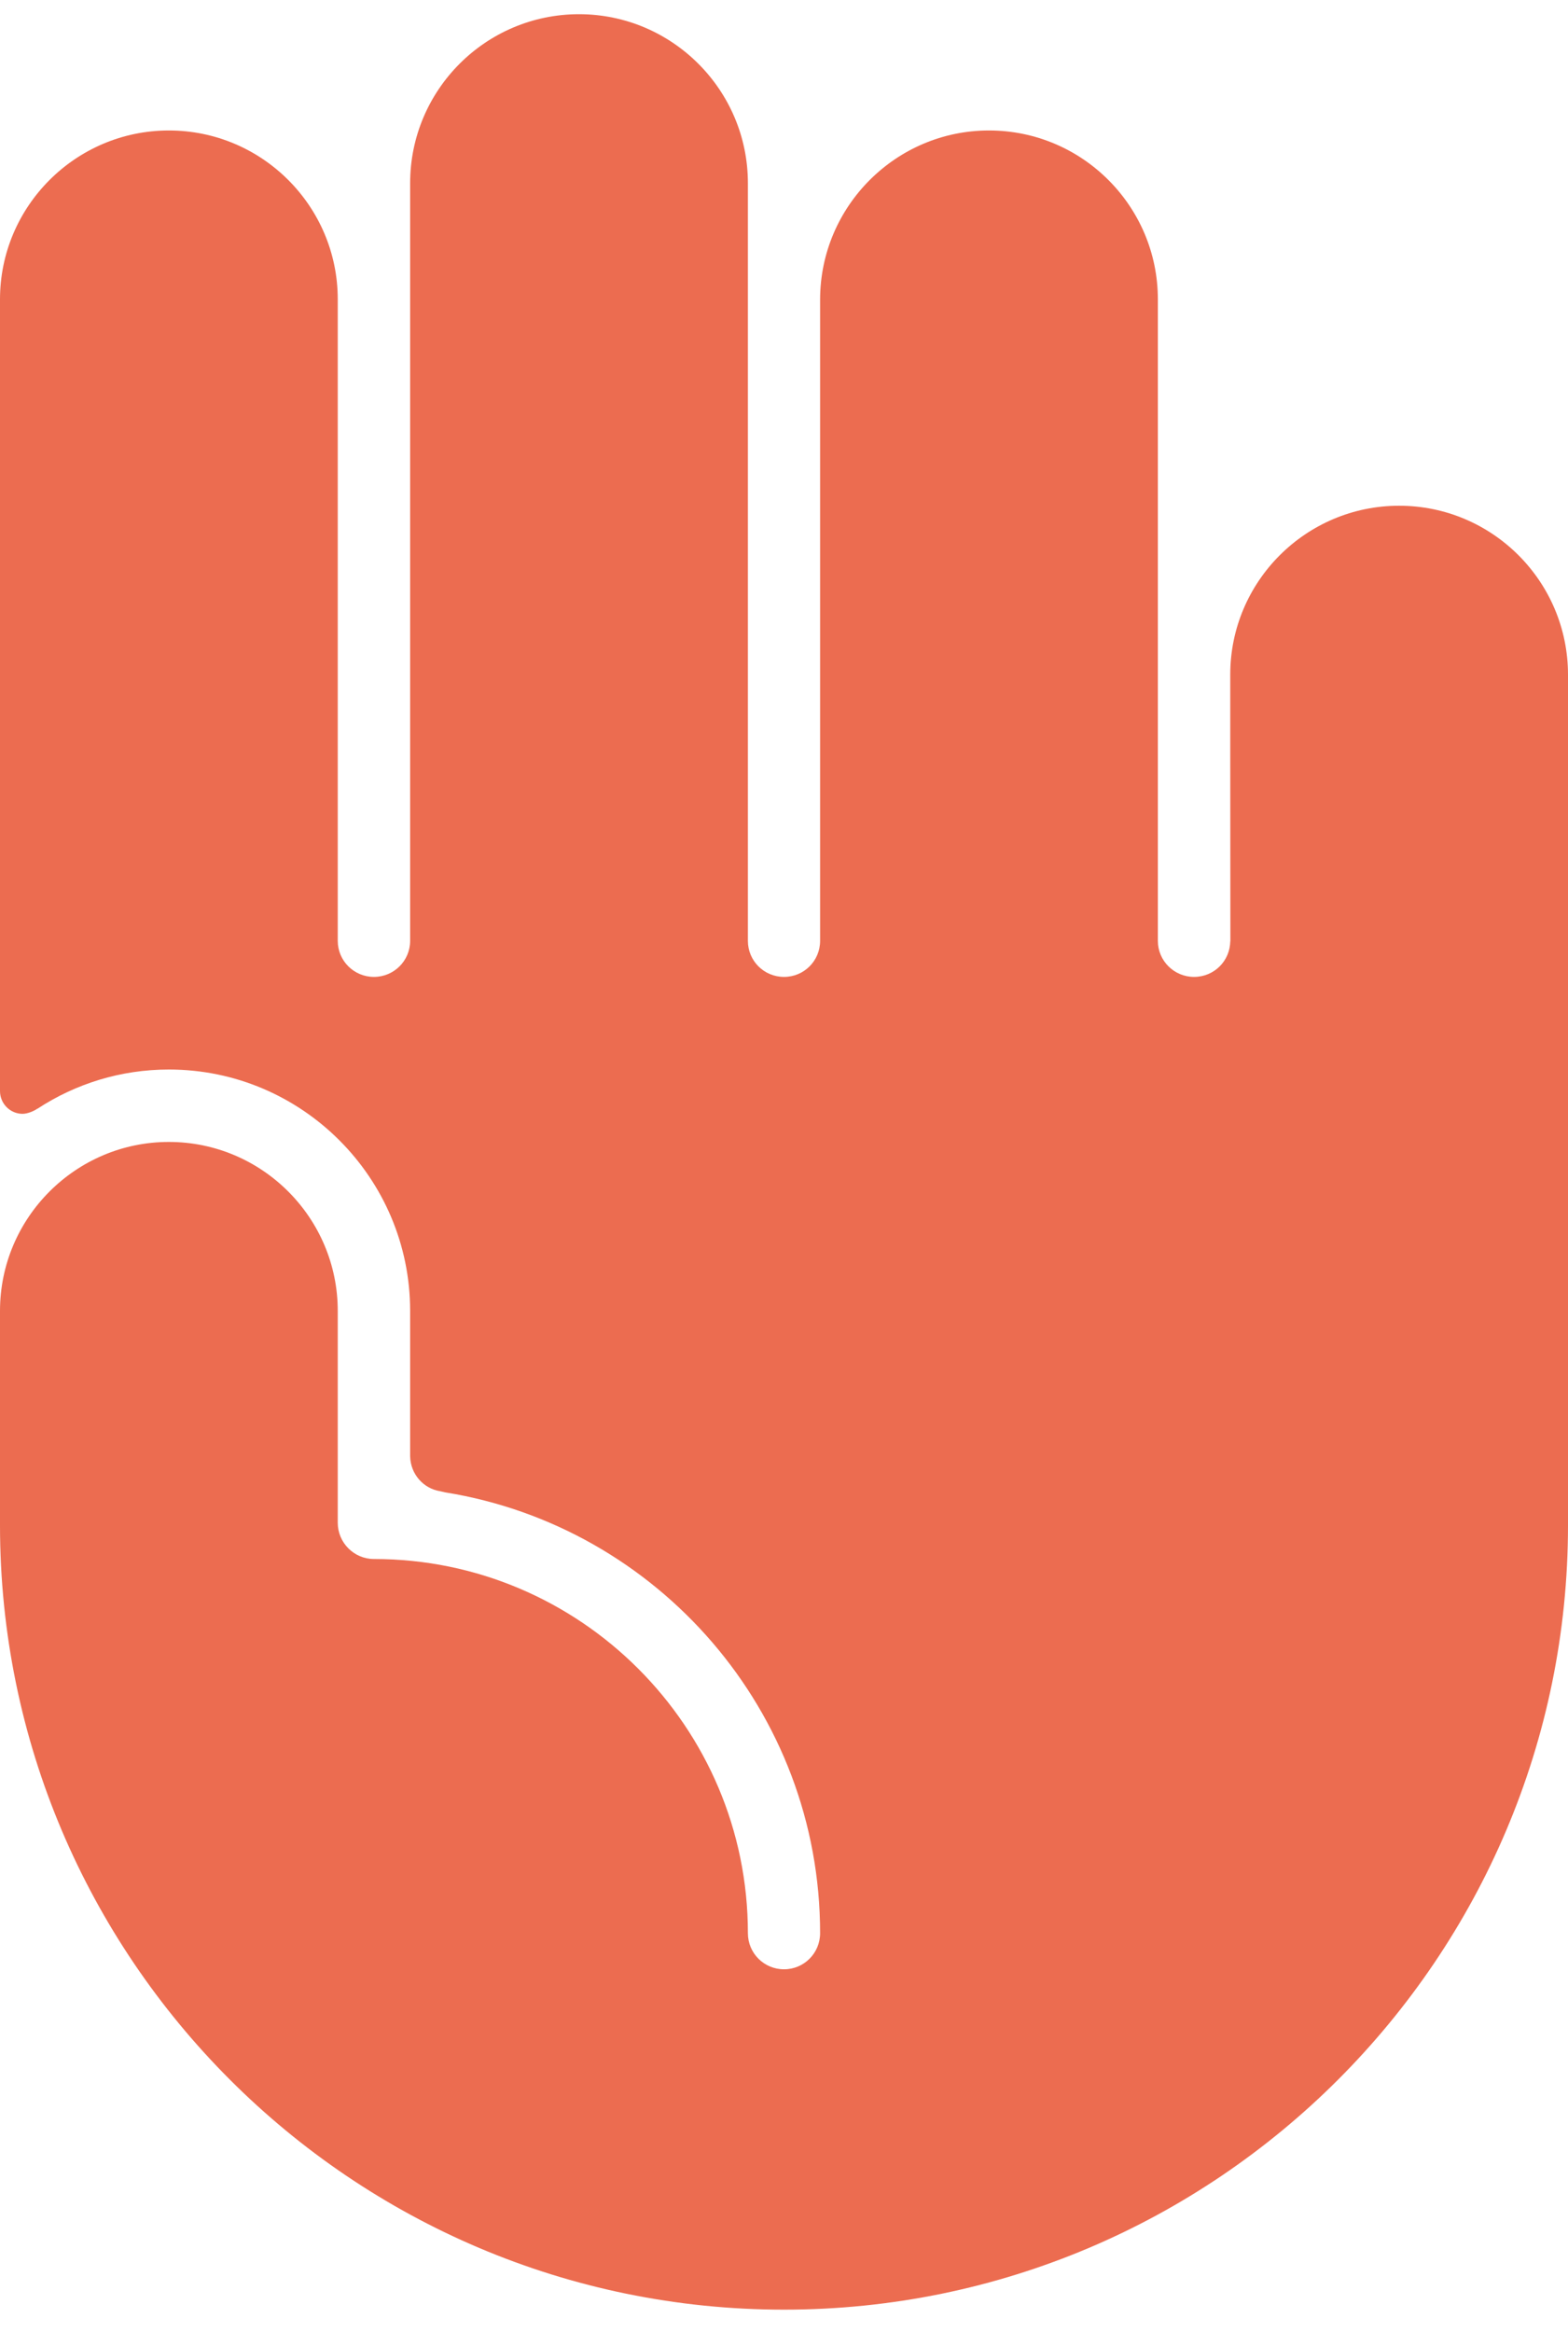 <?xml version="1.0" encoding="UTF-8" standalone="no"?>
<svg width="37px" height="55px" viewBox="0 0 37 55" version="1.1" xmlns="http://www.w3.org/2000/svg" xmlns:xlink="http://www.w3.org/1999/xlink">
    <!-- Generator: Sketch 39.1 (31720) - http://www.bohemiancoding.com/sketch -->
    <title>ico-hand</title>
    <desc>Created with Sketch.</desc>
    <defs></defs>
    <g id="Page-1" stroke="none" stroke-width="1" fill="none" fill-rule="evenodd">
        <g id="診療案内" transform="translate(-1126, -1665)" fill="#EC6C50">
            <path d="M1159.015,1676.927 C1156.819,1676.927 1155.03,1678.712 1155.03,1680.909 L1155.03,1682.772 L1155.033,1687.188 C1155.033,1687.2 1155.03,1687.209 1155.03,1687.223 L1155.03,1687.188 C1155.03,1687.66 1154.65,1688.039 1154.176,1688.039 C1153.706,1688.039 1153.322,1687.66 1153.322,1687.188 L1153.322,1679.701 L1153.322,1679.698 L1153.322,1672.059 C1153.322,1669.865 1151.539,1668.077 1149.337,1668.077 C1147.145,1668.077 1145.358,1669.862 1145.352,1672.056 L1145.352,1672.059 L1145.352,1672.065 L1145.352,1687.188 C1145.352,1687.66 1144.972,1688.039 1144.501,1688.039 C1144.028,1688.039 1143.648,1687.66 1143.648,1687.188 L1143.648,1669.32 C1143.648,1667.121 1141.858,1665.335 1139.663,1665.335 C1137.464,1665.335 1135.678,1667.121 1135.678,1669.32 L1135.678,1687.188 C1135.678,1687.66 1135.294,1688.039 1134.824,1688.039 C1134.353,1688.039 1133.97,1687.66 1133.97,1687.188 L1133.97,1672.059 C1133.97,1669.862 1132.182,1668.077 1129.985,1668.077 C1127.789,1668.077 1126,1669.865 1126,1672.059 L1126,1690.732 C1126,1691.026 1126.238,1691.268 1126.533,1691.268 C1126.649,1691.268 1126.805,1691.202 1126.887,1691.143 L1126.887,1691.146 C1127.78,1690.562 1128.842,1690.223 1129.985,1690.223 C1133.125,1690.223 1135.678,1692.779 1135.678,1695.916 L1135.678,1699.343 C1135.686,1699.763 1135.99,1700.106 1136.386,1700.168 C1136.449,1700.18 1136.482,1700.192 1136.508,1700.196 C1141.517,1701.002 1145.352,1705.359 1145.352,1710.59 C1145.352,1711.063 1144.972,1711.443 1144.501,1711.443 C1144.028,1711.443 1143.648,1711.063 1143.648,1710.59 C1143.648,1705.725 1139.69,1701.767 1134.824,1701.767 C1134.353,1701.767 1133.97,1701.382 1133.97,1700.912 L1133.97,1695.916 C1133.97,1693.719 1132.182,1691.931 1129.985,1691.931 C1127.789,1691.931 1126,1693.719 1126,1695.916 L1126,1700.971 C1126,1711.17 1134.298,1719.47 1144.501,1719.47 C1154.7,1719.47 1163,1711.17 1163,1700.971 L1163,1700.966 L1163,1680.912 C1163,1678.713 1161.214,1676.927 1159.015,1676.927" id="Page-1"></path>
        </g>
    </g>
</svg>